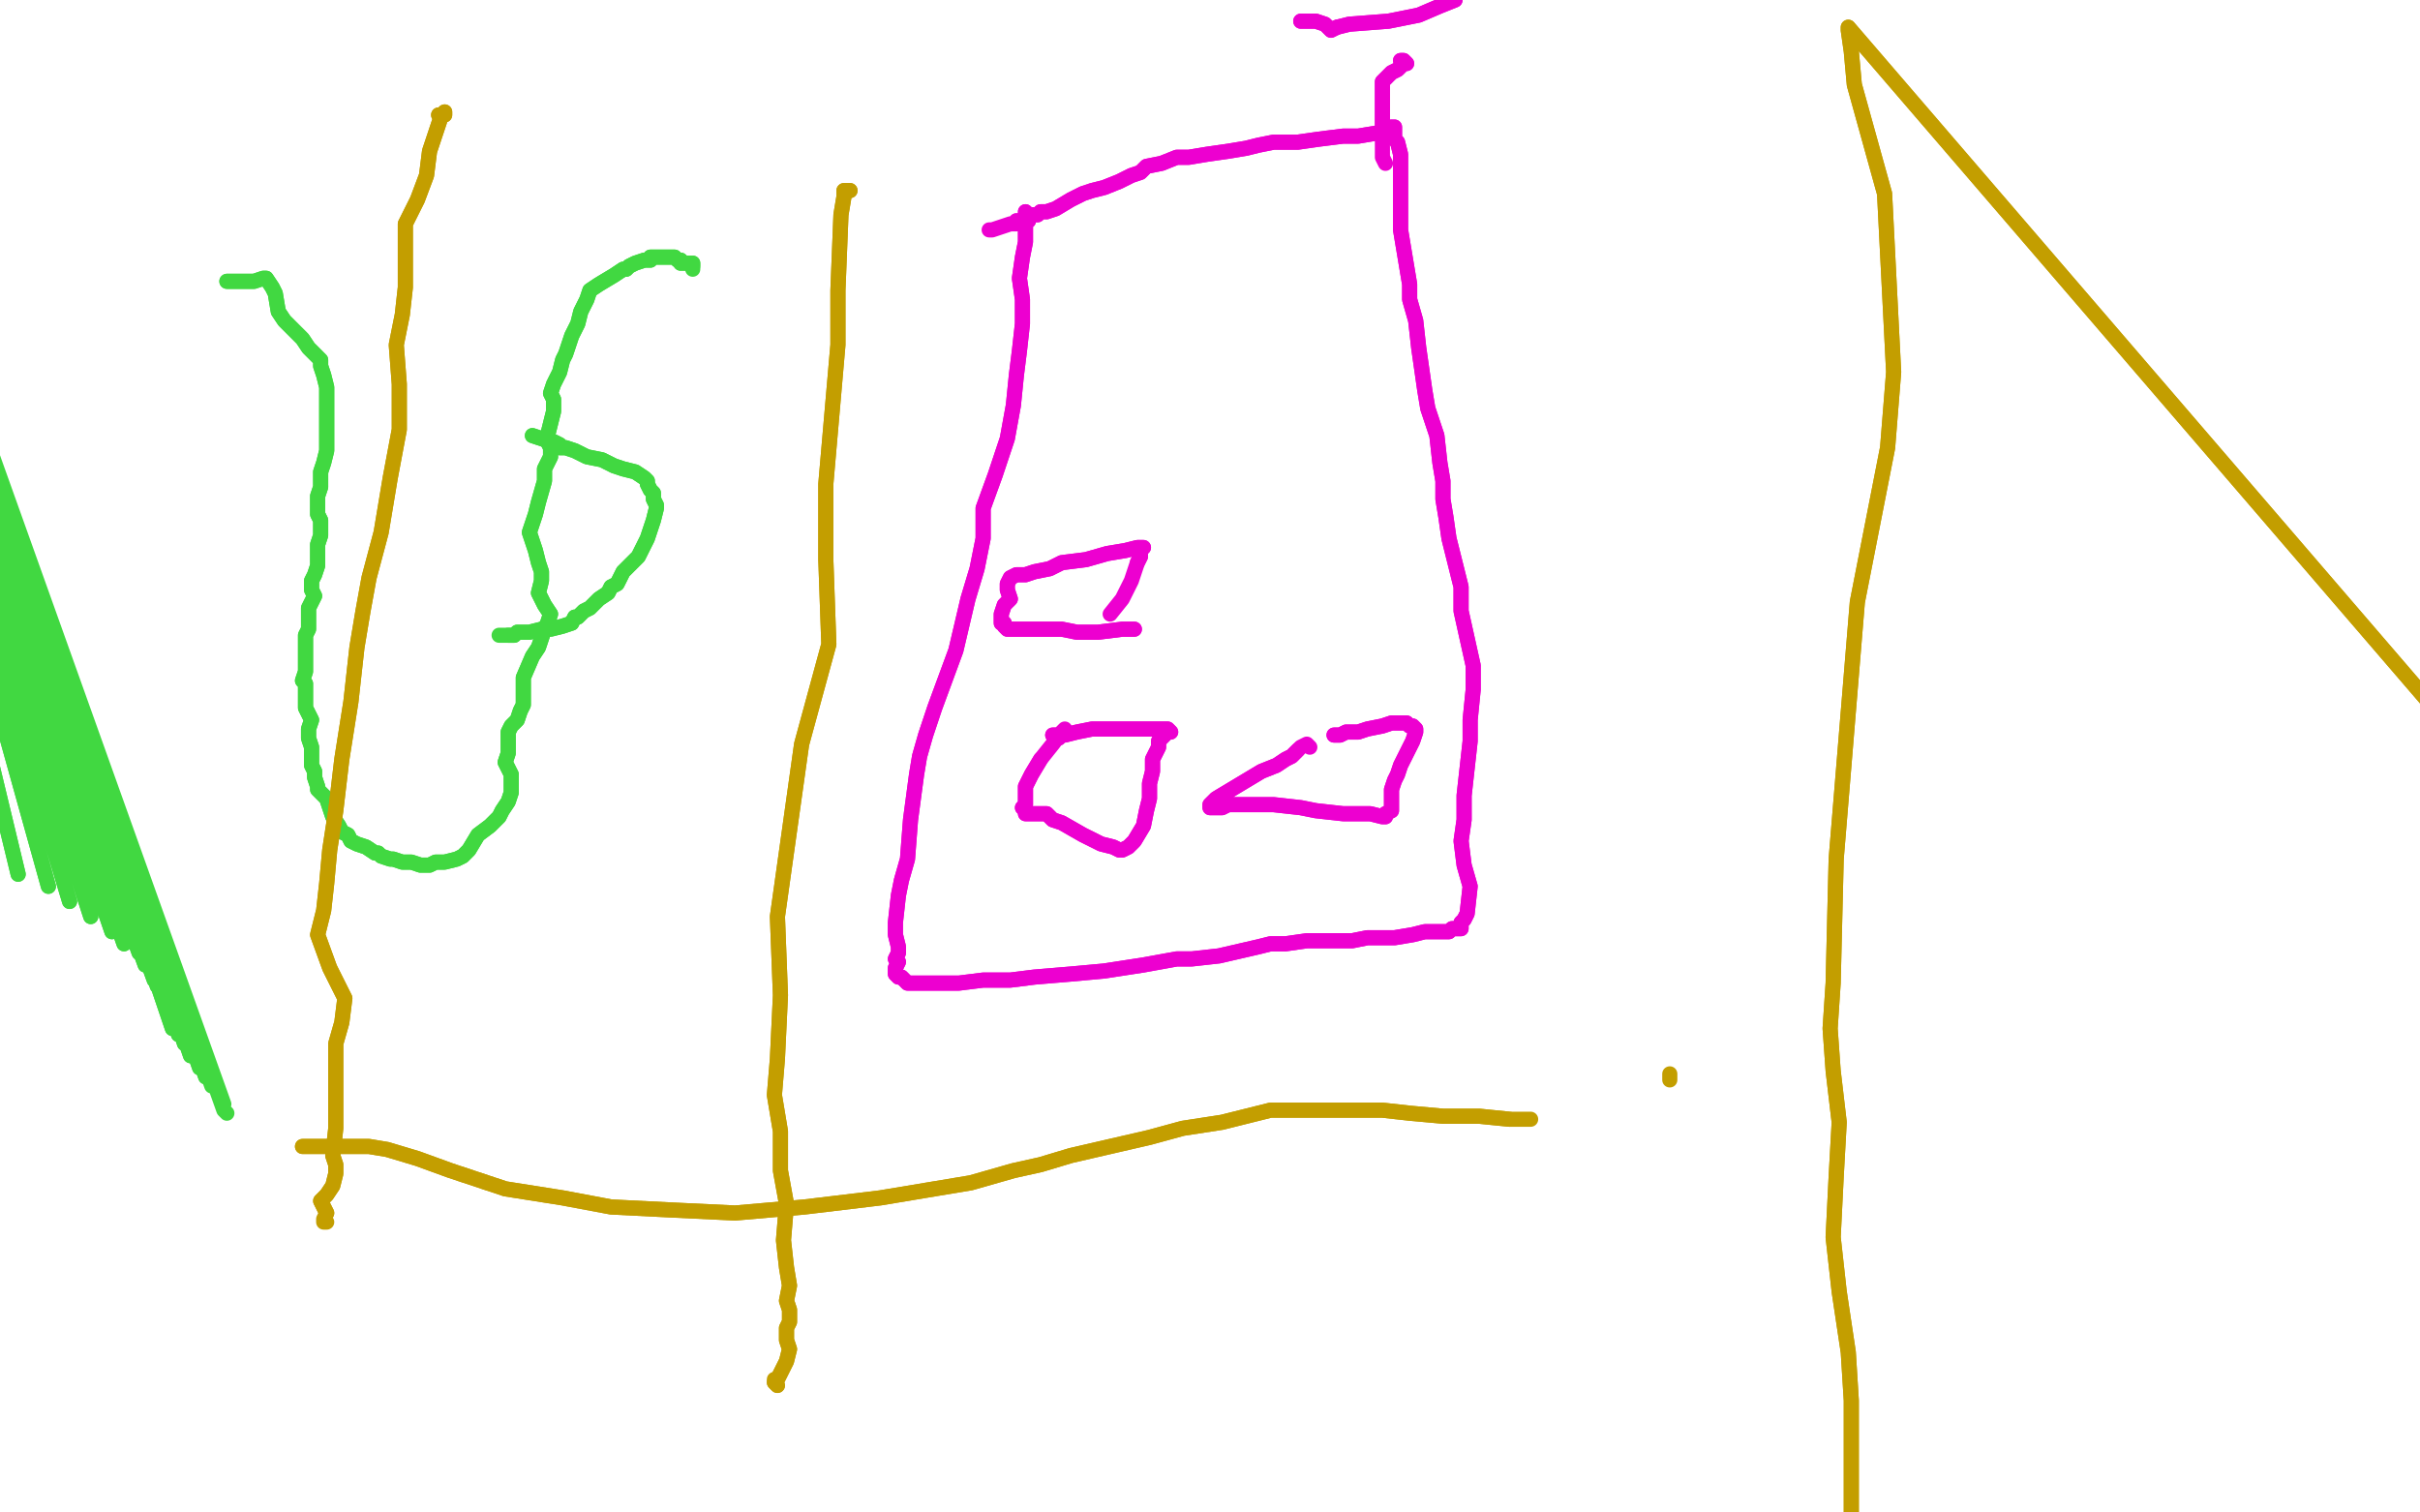 <?xml version="1.0" standalone="no"?>
<!DOCTYPE svg PUBLIC "-//W3C//DTD SVG 1.1//EN"
"http://www.w3.org/Graphics/SVG/1.1/DTD/svg11.dtd">

<svg width="800" height="500" version="1.1" xmlns="http://www.w3.org/2000/svg" xmlns:xlink="http://www.w3.org/1999/xlink" style="stroke-antialiasing: false"><desc>This SVG has been created on https://colorillo.com/</desc><rect x='0' y='0' width='800' height='500' style='fill: rgb(255,255,255); stroke-width:0' /><polyline points="75,93 76,93 76,93 78,93 78,93 80,93 80,93 84,93 84,93 87,92 87,92 87,92 87,92 88,92 90,95 91,97 92,103 94,106 97,109 100,112 102,115 104,117 106,119 106,121 107,124 108,128 108,132 108,135 108,137 108,139 108,142 108,144 108,147 108,149 107,153 106,156 106,161 105,164 105,167 105,170 106,172 106,175 106,177 105,180 105,181 105,184 105,187 104,190 103,192 103,194 103,195 104,197 103,199 102,201 102,203 102,205 102,208 101,210 101,214 101,217 101,220 101,222 100,225 101,226 101,228 101,230 101,232 101,234 102,236 103,238 102,241 102,244 103,247 103,250 103,253 104,255 104,257 105,260 105,261 107,263 108,264 109,267 110,270 112,273 113,275 115,276 116,278 118,279 121,280 124,282 125,282 126,283 129,284 130,284 133,285 136,285 139,286 142,286 144,285 147,285 151,284 153,283 155,281 158,276 162,273 165,270 166,268 168,265 169,262 169,260 169,256 167,252 168,249 168,246 168,244 168,242 169,240 171,238 172,235 173,233 173,231 173,227 173,224 176,217 178,214 179,211 180,208 181,206 182,203 180,200 178,196 179,192 179,189 178,186 177,182 176,179 175,176 176,173 177,170 178,166 180,159 180,157 180,155 182,151 182,148 181,146 181,144 182,140 183,136 183,132 182,130 183,127 185,123 186,119 187,117 188,114 189,111 190,109 191,107 192,103 193,101 194,99 195,96 198,94 203,91 206,89 207,89 208,88 210,87 213,86 215,86 215,85 217,85 218,85 219,85 219,85 220,85 221,85 223,85 224,86 225,86 226,87 225,87 226,87 228,87 229,87 229,88" style="fill: none; stroke: #41d841; stroke-width: 5; stroke-linejoin: round; stroke-linecap: round; stroke-antialiasing: false; stroke-antialias: 0; opacity: 1.0"/>
<polyline points="75,93 76,93 76,93 78,93 78,93 80,93 80,93 84,93 84,93 87,92 87,92 87,92 88,92 90,95 91,97 92,103 94,106 97,109 100,112 102,115 104,117 106,119 106,121 107,124 108,128 108,132 108,135 108,137 108,139 108,142 108,144 108,147 108,149 107,153 106,156 106,161 105,164 105,167 105,170 106,172 106,175 106,177 105,180 105,181 105,184 105,187 104,190 103,192 103,194 103,195 104,197 103,199 102,201 102,203 102,205 102,208 101,210 101,214 101,217 101,220 101,222 100,225 101,226 101,228 101,230 101,232 101,234 102,236 103,238 102,241 102,244 103,247 103,250 103,253 104,255 104,257 105,260 105,261 107,263 108,264 109,267 110,270 112,273 113,275 115,276 116,278 118,279 121,280 124,282 125,282 126,283 129,284 130,284 133,285 136,285 139,286 142,286 144,285 147,285 151,284 153,283 155,281 158,276 162,273 165,270 166,268 168,265 169,262 169,260 169,256 167,252 168,249 168,246 168,244 168,242 169,240 171,238 172,235 173,233 173,231 173,227 173,224 176,217 178,214 179,211 180,208 181,206 182,203 180,200 178,196 179,192 179,189 178,186 177,182 176,179 175,176 176,173 177,170 178,166 180,159 180,157 180,155 182,151 182,148 181,146 181,144 182,140 183,136 183,132 182,130 183,127 185,123 186,119 187,117 188,114 189,111 190,109 191,107 192,103 193,101 194,99 195,96 198,94 203,91 206,89 207,89 208,88 210,87 213,86 215,86 215,85 217,85 218,85 219,85 219,85 220,85 221,85 223,85 224,86 225,86 226,87 225,87 226,87 228,87 229,87 229,88 229,89 229,89" style="fill: none; stroke: #41d841; stroke-width: 5; stroke-linejoin: round; stroke-linecap: round; stroke-antialiasing: false; stroke-antialias: 0; opacity: 1.0"/>
<polyline points="176,144 182,146 182,146 182,146 182,146 182,146 182,146 183,146 183,146 185,147 185,147 185,148 185,148 185,148 186,148 187,148 190,149 194,151 199,152 203,154 206,155 210,156 213,158 214,159 214,160 215,162 216,163 216,165 217,167 217,168 216,172 215,175 214,178 211,184 206,189 204,193 202,194 201,196 198,198 195,201 193,202 191,204 190,204 189,206 186,207 182,208 179,208 175,209 171,209 170,210 168,210" style="fill: none; stroke: #41d841; stroke-width: 5; stroke-linejoin: round; stroke-linecap: round; stroke-antialiasing: false; stroke-antialias: 0; opacity: 1.0"/>
<polyline points="176,144 182,146 182,146 182,146 182,146 182,146 182,146 183,146 183,146 185,147 185,147 185,148 185,148 186,148 187,148 190,149 194,151 199,152 203,154 206,155 210,156 213,158 214,159 214,160 215,162 216,163 216,165 217,167 217,168 216,172 215,175 214,178 211,184 206,189 204,193 202,194 201,196 198,198 195,201 193,202 191,204 190,204 189,206 186,207 182,208 179,208 175,209 171,209 170,210 168,210 167,210 166,210 165,210" style="fill: none; stroke: #41d841; stroke-width: 5; stroke-linejoin: round; stroke-linecap: round; stroke-antialiasing: false; stroke-antialias: 0; opacity: 1.0"/>
<polyline points="-50,58 6,289 6,289 -50,56 -50,56 16,293 16,293 -50,55 -50,55 23,298 23,298 -50,55 30,303 -50,54 37,308 -50,54 41,312 -50,53 46,315 -50,52 48,319 -50,50 50,321 -50,46 51,324 -50,42 52,326 -50,39 54,329 -50,35 55,332 -50,32 56,334 -50,29 56,336 -50,26 57,338 -50,24 57,340 -50,22 59,342 -50,21 61,345 -50,20 63,349 -50,19 66,353 -50,19 68,356" style="fill: none; stroke: #41d841; stroke-width: 5; stroke-linejoin: round; stroke-linecap: round; stroke-antialiasing: false; stroke-antialias: 0; opacity: 1.0"/>
<polyline points="-50,58 6,289 6,289 -50,56 -50,56 16,293 16,293 -50,55 -50,55 23,298 -50,55 30,303 -50,54 37,308 -50,54 41,312 -50,53 46,315 -50,52 48,319 -50,50 50,321 -50,46 51,324 -50,42 52,326 -50,39 54,329 -50,35 55,332 -50,32 56,334 -50,29 56,336 -50,26 57,338 -50,24 57,340 -50,22 59,342 -50,21 61,345 -50,20 63,349 -50,19 66,353 -50,19 68,356 -50,19 70,359 -50,18 73,363 -50,18 74,365 -50,18 74,367 -50,17 74,367 75,368 75,368" style="fill: none; stroke: #41d841; stroke-width: 5; stroke-linejoin: round; stroke-linecap: round; stroke-antialiasing: false; stroke-antialias: 0; opacity: 1.0"/>
<polyline points="339,71 339,70 339,70 339,70 339,70 339,70 339,70 340,71 340,71 339,73 339,73 339,76 339,80 338,85 337,92 338,99 338,107 337,116 336,124 335,134 333,145 329,157 325,168 325,178 323,188 320,198 316,215 309,234 306,243 304,250 303,256 301,271 300,284 298,291 297,296 296,305 296,309 297,313 297,315 296,317 297,318 296,320 296,321 296,321 296,322 296,322 297,323 298,323 300,325 305,325 311,325 317,325 325,324 334,324 342,323 354,322 365,321 378,319 389,317 394,317 403,316 416,313 420,312 425,312 432,311 441,311 447,311 452,310 457,310 461,310 467,309 471,308 474,308 478,308 479,308 480,307 481,307 481,307 482,307 483,307 483,306 483,306 483,305 484,304 485,302 486,293 484,286 483,278 484,271 484,263 485,254 486,245 486,238 487,228 487,220 485,211 483,202 483,194 481,186 479,178 478,171 477,165 477,159 476,153 475,144 472,135 471,129 470,122 469,115 468,106 466,99 466,94 465,88 464,82 463,76 463,70 463,65 463,60 463,55 463,51 462,47 461,46 461,44 461,43 461,43 461,42 461,42 461,42 460,42 459,43 455,44 449,45 444,45 436,46 429,47 421,47 416,48 412,49 406,50 399,51 393,52 389,52 384,54 379,55 377,57 374,58 370,60 365,62 361,63 358,64 354,66 349,69 346,70 344,70 343,71 341,71 340,72 340,73 338,73 337,73 336,73" style="fill: none; stroke: #ed00d0; stroke-width: 5; stroke-linejoin: round; stroke-linecap: round; stroke-antialiasing: false; stroke-antialias: 0; opacity: 1.0"/>
<polyline points="339,71 339,70 339,70 339,70 339,70 339,70 339,70 340,71 340,71 339,73 339,76 339,80 338,85 337,92 338,99 338,107 337,116 336,124 335,134 333,145 329,157 325,168 325,178 323,188 320,198 316,215 309,234 306,243 304,250 303,256 301,271 300,284 298,291 297,296 296,305 296,309 297,313 297,315 296,317 297,318 296,320 296,321 296,321 296,322 296,322 297,323 298,323 300,325 305,325 311,325 317,325 325,324 334,324 342,323 354,322 365,321 378,319 389,317 394,317 403,316 416,313 420,312 425,312 432,311 441,311 447,311 452,310 457,310 461,310 467,309 471,308 474,308 478,308 479,308 480,307 481,307 481,307 482,307 483,307 483,306 483,306 483,305 484,304 485,302 486,293 484,286 483,278 484,271 484,263 485,254 486,245 486,238 487,228 487,220 485,211 483,202 483,194 481,186 479,178 478,171 477,165 477,159 476,153 475,144 472,135 471,129 470,122 469,115 468,106 466,99 466,94 465,88 464,82 463,76 463,70 463,65 463,60 463,55 463,51 462,47 461,46 461,44 461,43 461,43 461,42 461,42 461,42 460,42 459,43 455,44 449,45 444,45 436,46 429,47 421,47 416,48 412,49 406,50 399,51 393,52 389,52 384,54 379,55 377,57 374,58 370,60 365,62 361,63 358,64 354,66 349,69 346,70 344,70 343,71 341,71 340,72 340,73 338,73 337,73 336,73 336,74 335,74 335,74 334,74 328,76 327,76" style="fill: none; stroke: #ed00d0; stroke-width: 5; stroke-linejoin: round; stroke-linecap: round; stroke-antialiasing: false; stroke-antialias: 0; opacity: 1.0"/>
<polyline points="350,244 349,244 349,244 348,243 348,243 349,243 349,243 352,243 352,243 356,242 356,242 361,241 361,241 365,241 372,241 377,241 380,241 383,241 385,241 386,241 387,242 386,242 384,244 383,245 383,247 381,251 381,255 380,259 380,264 379,268 378,273 375,278 373,280 371,281 370,281 368,280 364,279 358,276 351,272 348,271 346,269 344,269 343,269 342,269 340,269 340,269 339,269 339,268 338,267 339,266 339,264 339,260 341,256 344,251" style="fill: none; stroke: #ed00d0; stroke-width: 5; stroke-linejoin: round; stroke-linecap: round; stroke-antialiasing: false; stroke-antialias: 0; opacity: 1.0"/>
<polyline points="350,244 349,244 349,244 348,243 348,243 349,243 349,243 352,243 352,243 356,242 356,242 361,241 365,241 372,241 377,241 380,241 383,241 385,241 386,241 387,242 386,242 384,244 383,245 383,247 381,251 381,255 380,259 380,264 379,268 378,273 375,278 373,280 371,281 370,281 368,280 364,279 358,276 351,272 348,271 346,269 344,269 343,269 342,269 340,269 340,269 339,269 339,268 338,267 339,266 339,264 339,260 341,256 344,251 348,246 351,242 352,241 352,241" style="fill: none; stroke: #ed00d0; stroke-width: 5; stroke-linejoin: round; stroke-linecap: round; stroke-antialiasing: false; stroke-antialias: 0; opacity: 1.0"/>
<polyline points="441,243 442,243 442,243 442,243 442,243 443,243 443,243 445,242 445,242 449,242 449,242 452,241 452,241 457,240 460,239 461,239 463,239 465,239 466,240 467,240 468,241 468,241 468,242 467,245 466,247 465,249 463,253 462,256 461,258 460,261 460,264 460,266 460,267 460,268 458,269 458,270 457,270 453,269 444,269 435,268 430,267 421,266 412,266 406,266 404,267 401,267 400,267 400,267 400,266 402,264 407,261 412,258 417,255 422,253 425,251 427,250 429,248" style="fill: none; stroke: #ed00d0; stroke-width: 5; stroke-linejoin: round; stroke-linecap: round; stroke-antialiasing: false; stroke-antialias: 0; opacity: 1.0"/>
<polyline points="441,243 442,243 442,243 442,243 442,243 443,243 443,243 445,242 445,242 449,242 449,242 452,241 457,240 460,239 461,239 463,239 465,239 466,240 467,240 468,241 468,241 468,242 467,245 466,247 465,249 463,253 462,256 461,258 460,261 460,264 460,266 460,267 460,268 458,269 458,270 457,270 453,269 444,269 435,268 430,267 421,266 412,266 406,266 404,267 401,267 400,267 400,267 400,266 402,264 407,261 412,258 417,255 422,253 425,251 427,250 429,248 430,247 432,246 433,247 433,247" style="fill: none; stroke: #ed00d0; stroke-width: 5; stroke-linejoin: round; stroke-linecap: round; stroke-antialiasing: false; stroke-antialias: 0; opacity: 1.0"/>
<polyline points="375,208 374,208 374,208 373,208 373,208 372,208 372,208 371,208 371,208 363,209 363,209 356,209 351,208 346,208 342,208 339,208 337,208 335,208 334,208 334,208 333,208 333,208 333,208 332,207 332,206 331,206 331,203 332,200 334,198 333,195 333,193 334,191 336,190 337,190 339,190 342,189 347,188 351,186 359,185 366,183 372,182 376,181 377,181 378,181 377,181 377,184 376,186" style="fill: none; stroke: #ed00d0; stroke-width: 5; stroke-linejoin: round; stroke-linecap: round; stroke-antialiasing: false; stroke-antialias: 0; opacity: 1.0"/>
<polyline points="375,208 374,208 374,208 373,208 373,208 372,208 372,208 371,208 371,208 363,209 356,209 351,208 346,208 342,208 339,208 337,208 335,208 334,208 334,208 333,208 333,208 333,208 332,207 332,206 331,206 331,203 332,200 334,198 333,195 333,193 334,191 336,190 337,190 339,190 342,189 347,188 351,186 359,185 366,183 372,182 376,181 377,181 378,181 377,181 377,184 376,186 374,192 371,198 367,203" style="fill: none; stroke: #ed00d0; stroke-width: 5; stroke-linejoin: round; stroke-linecap: round; stroke-antialiasing: false; stroke-antialias: 0; opacity: 1.0"/>
<polyline points="463,20 464,20 464,20 464,20 464,20 465,21 465,21 464,21 464,21 463,22 463,22 462,23 460,24 457,27 457,31 457,37 457,45" style="fill: none; stroke: #ed00d0; stroke-width: 5; stroke-linejoin: round; stroke-linecap: round; stroke-antialiasing: false; stroke-antialias: 0; opacity: 1.0"/>
<polyline points="463,20 464,20 464,20 464,20 464,20 465,21 465,21 464,21 464,21 463,22 462,23 460,24 457,27 457,31 457,37 457,45 457,52 458,54" style="fill: none; stroke: #ed00d0; stroke-width: 5; stroke-linejoin: round; stroke-linecap: round; stroke-antialiasing: false; stroke-antialias: 0; opacity: 1.0"/>
<polyline points="430,7 432,7 432,7 433,7 433,7 435,7 435,7 438,8 438,8 440,10 440,10 442,9 442,9" style="fill: none; stroke: #ed00d0; stroke-width: 5; stroke-linejoin: round; stroke-linecap: round; stroke-antialiasing: false; stroke-antialias: 0; opacity: 1.0"/>
<polyline points="430,7 432,7 432,7 433,7 433,7 435,7 435,7 438,8 438,8 440,10 440,10 442,9 446,8 459,7 469,5 476,2 481,0 480,-2 478,-3 463,-8 454,-8 445,-6 440,-4" style="fill: none; stroke: #ed00d0; stroke-width: 5; stroke-linejoin: round; stroke-linecap: round; stroke-antialiasing: false; stroke-antialias: 0; opacity: 1.0"/>
<polyline points="442,9 446,8 459,7 469,5 476,2 481,0 480,-2" style="fill: none; stroke: #ed00d0; stroke-width: 5; stroke-linejoin: round; stroke-linecap: round; stroke-antialiasing: false; stroke-antialias: 0; opacity: 1.0"/>
<polyline points="147,38 147,37 147,37 147,38 147,38 146,38 146,38 145,38 145,38 146,38 146,38 146,38 146,38 142,50 141,58 138,66 134,74 134,80 134,87 134,95 133,104 131,114 132,127 132,142 129,158 126,176 122,191 120,202 118,214 116,232 113,251 111,268 109,281 108,292 107,301 105,309 109,320 114,330 113,338 111,345 111,349 111,356 111,363 111,369 111,373 110,382 111,385 111,388 110,392 108,395 106,397 107,399 108,401 108,401" style="fill: none; stroke: #c39e00; stroke-width: 5; stroke-linejoin: round; stroke-linecap: round; stroke-antialiasing: false; stroke-antialias: 0; opacity: 1.0"/>
<polyline points="147,38 147,37 147,37 147,38 147,38 146,38 146,38 145,38 145,38 146,38 146,38 146,38 142,50 141,58 138,66 134,74 134,80 134,87 134,95 133,104 131,114 132,127 132,142 129,158 126,176 122,191 120,202 118,214 116,232 113,251 111,268 109,281 108,292 107,301 105,309 109,320 114,330 113,338 111,345 111,349 111,356 111,363 111,369 111,373 110,382 111,385 111,388 110,392 108,395 106,397 107,399 108,401 108,401 107,403 107,404 108,404 108,404 108,404" style="fill: none; stroke: #c39e00; stroke-width: 5; stroke-linejoin: round; stroke-linecap: round; stroke-antialiasing: false; stroke-antialias: 0; opacity: 1.0"/>
<polyline points="101,379 100,379 100,379 102,379 102,379 105,379 105,379 110,379 110,379 118,379 122,379 128,380 138,383 149,387 167,393 186,396 202,399 222,400 243,401 266,399 291,396 309,393 321,391 335,387 344,385 354,382 367,379 380,376 391,373 404,371 420,367 423,367 431,367 442,367 451,367 457,367 466,368 477,369 489,369 499,370" style="fill: none; stroke: #c39e00; stroke-width: 5; stroke-linejoin: round; stroke-linecap: round; stroke-antialiasing: false; stroke-antialias: 0; opacity: 1.0"/>
<polyline points="101,379 100,379 100,379 102,379 102,379 105,379 105,379 110,379 118,379 122,379 128,380 138,383 149,387 167,393 186,396 202,399 222,400 243,401 266,399 291,396 309,393 321,391 335,387 344,385 354,382 367,379 380,376 391,373 404,371 420,367 423,367 431,367 442,367 451,367 457,367 466,368 477,369 489,369 499,370 505,370 506,370" style="fill: none; stroke: #c39e00; stroke-width: 5; stroke-linejoin: round; stroke-linecap: round; stroke-antialiasing: false; stroke-antialias: 0; opacity: 1.0"/>
<polyline points="552,357 552,356 552,356 552,355 552,355" style="fill: none; stroke: #c39e00; stroke-width: 5; stroke-linejoin: round; stroke-linecap: round; stroke-antialiasing: false; stroke-antialias: 0; opacity: 1.0"/>
<polyline points="281,63 280,63 280,63 280,63 280,63 279,63 279,63 279,63 279,63 279,65 279,65 278,71 278,71 277,96 277,114 275,137 273,160 273,185 274,213 265,246 257,303 258,329 257,350 256,362 258,374 258,387 260,398 259,410 260,419 261,425 260,430 261,433 261,437 260,439 260,443 261,446 260,450 259,452 258,454 257,456 256,457 257,458 256,457" style="fill: none; stroke: #c39e00; stroke-width: 5; stroke-linejoin: round; stroke-linecap: round; stroke-antialiasing: false; stroke-antialias: 0; opacity: 1.0"/>
<polyline points="281,63 280,63 280,63 280,63 280,63 279,63 279,63 279,63 279,63 279,65 279,65 278,71 277,96 277,114 275,137 273,160 273,185 274,213 265,246 257,303 258,329 257,350 256,362 258,374 258,387 260,398 259,410 260,419 261,425 260,430 261,433 261,437 260,439 260,443 261,446 260,450 259,452 258,454 257,456 256,457 257,458 256,457 256,456" style="fill: none; stroke: #c39e00; stroke-width: 5; stroke-linejoin: round; stroke-linecap: round; stroke-antialiasing: false; stroke-antialias: 0; opacity: 1.0"/>
<polyline points="808,238 611,9 611,9 611,10 611,10 612,17 612,17 613,28 613,28 618,46 618,46 623,64 626,123 624,148 614,199 607,284 606,325 605,340 606,354 608,371 607,389 606,409 608,427 611,447 612,463 612,476 612,489 612,502 611,513 611,519 609,522 609,525 610,527 611,528 610,530 610,531 610,533 609,536 608,539 608,542 608,544 608,545 608,545 607,546 607,547 607,547 607,547 607,548" style="fill: none; stroke: #c39e00; stroke-width: 5; stroke-linejoin: round; stroke-linecap: round; stroke-antialiasing: false; stroke-antialias: 0; opacity: 1.0"/>
<polyline points="808,238 611,9 611,9 611,10 611,10 612,17 612,17 613,28 613,28 618,46 623,64 626,123 624,148 614,199 607,284 606,325 605,340 606,354 608,371 607,389 606,409 608,427 611,447 612,463 612,476 612,489 612,502 611,513 611,519 609,522 609,525 610,527 611,528 610,530 610,531 610,533 609,536 608,539 608,542 608,544 608,545 608,545 607,546 607,547 607,547 607,547 607,548 607,548 607,548" style="fill: none; stroke: #c39e00; stroke-width: 5; stroke-linejoin: round; stroke-linecap: round; stroke-antialiasing: false; stroke-antialias: 0; opacity: 1.0"/>
</svg>
